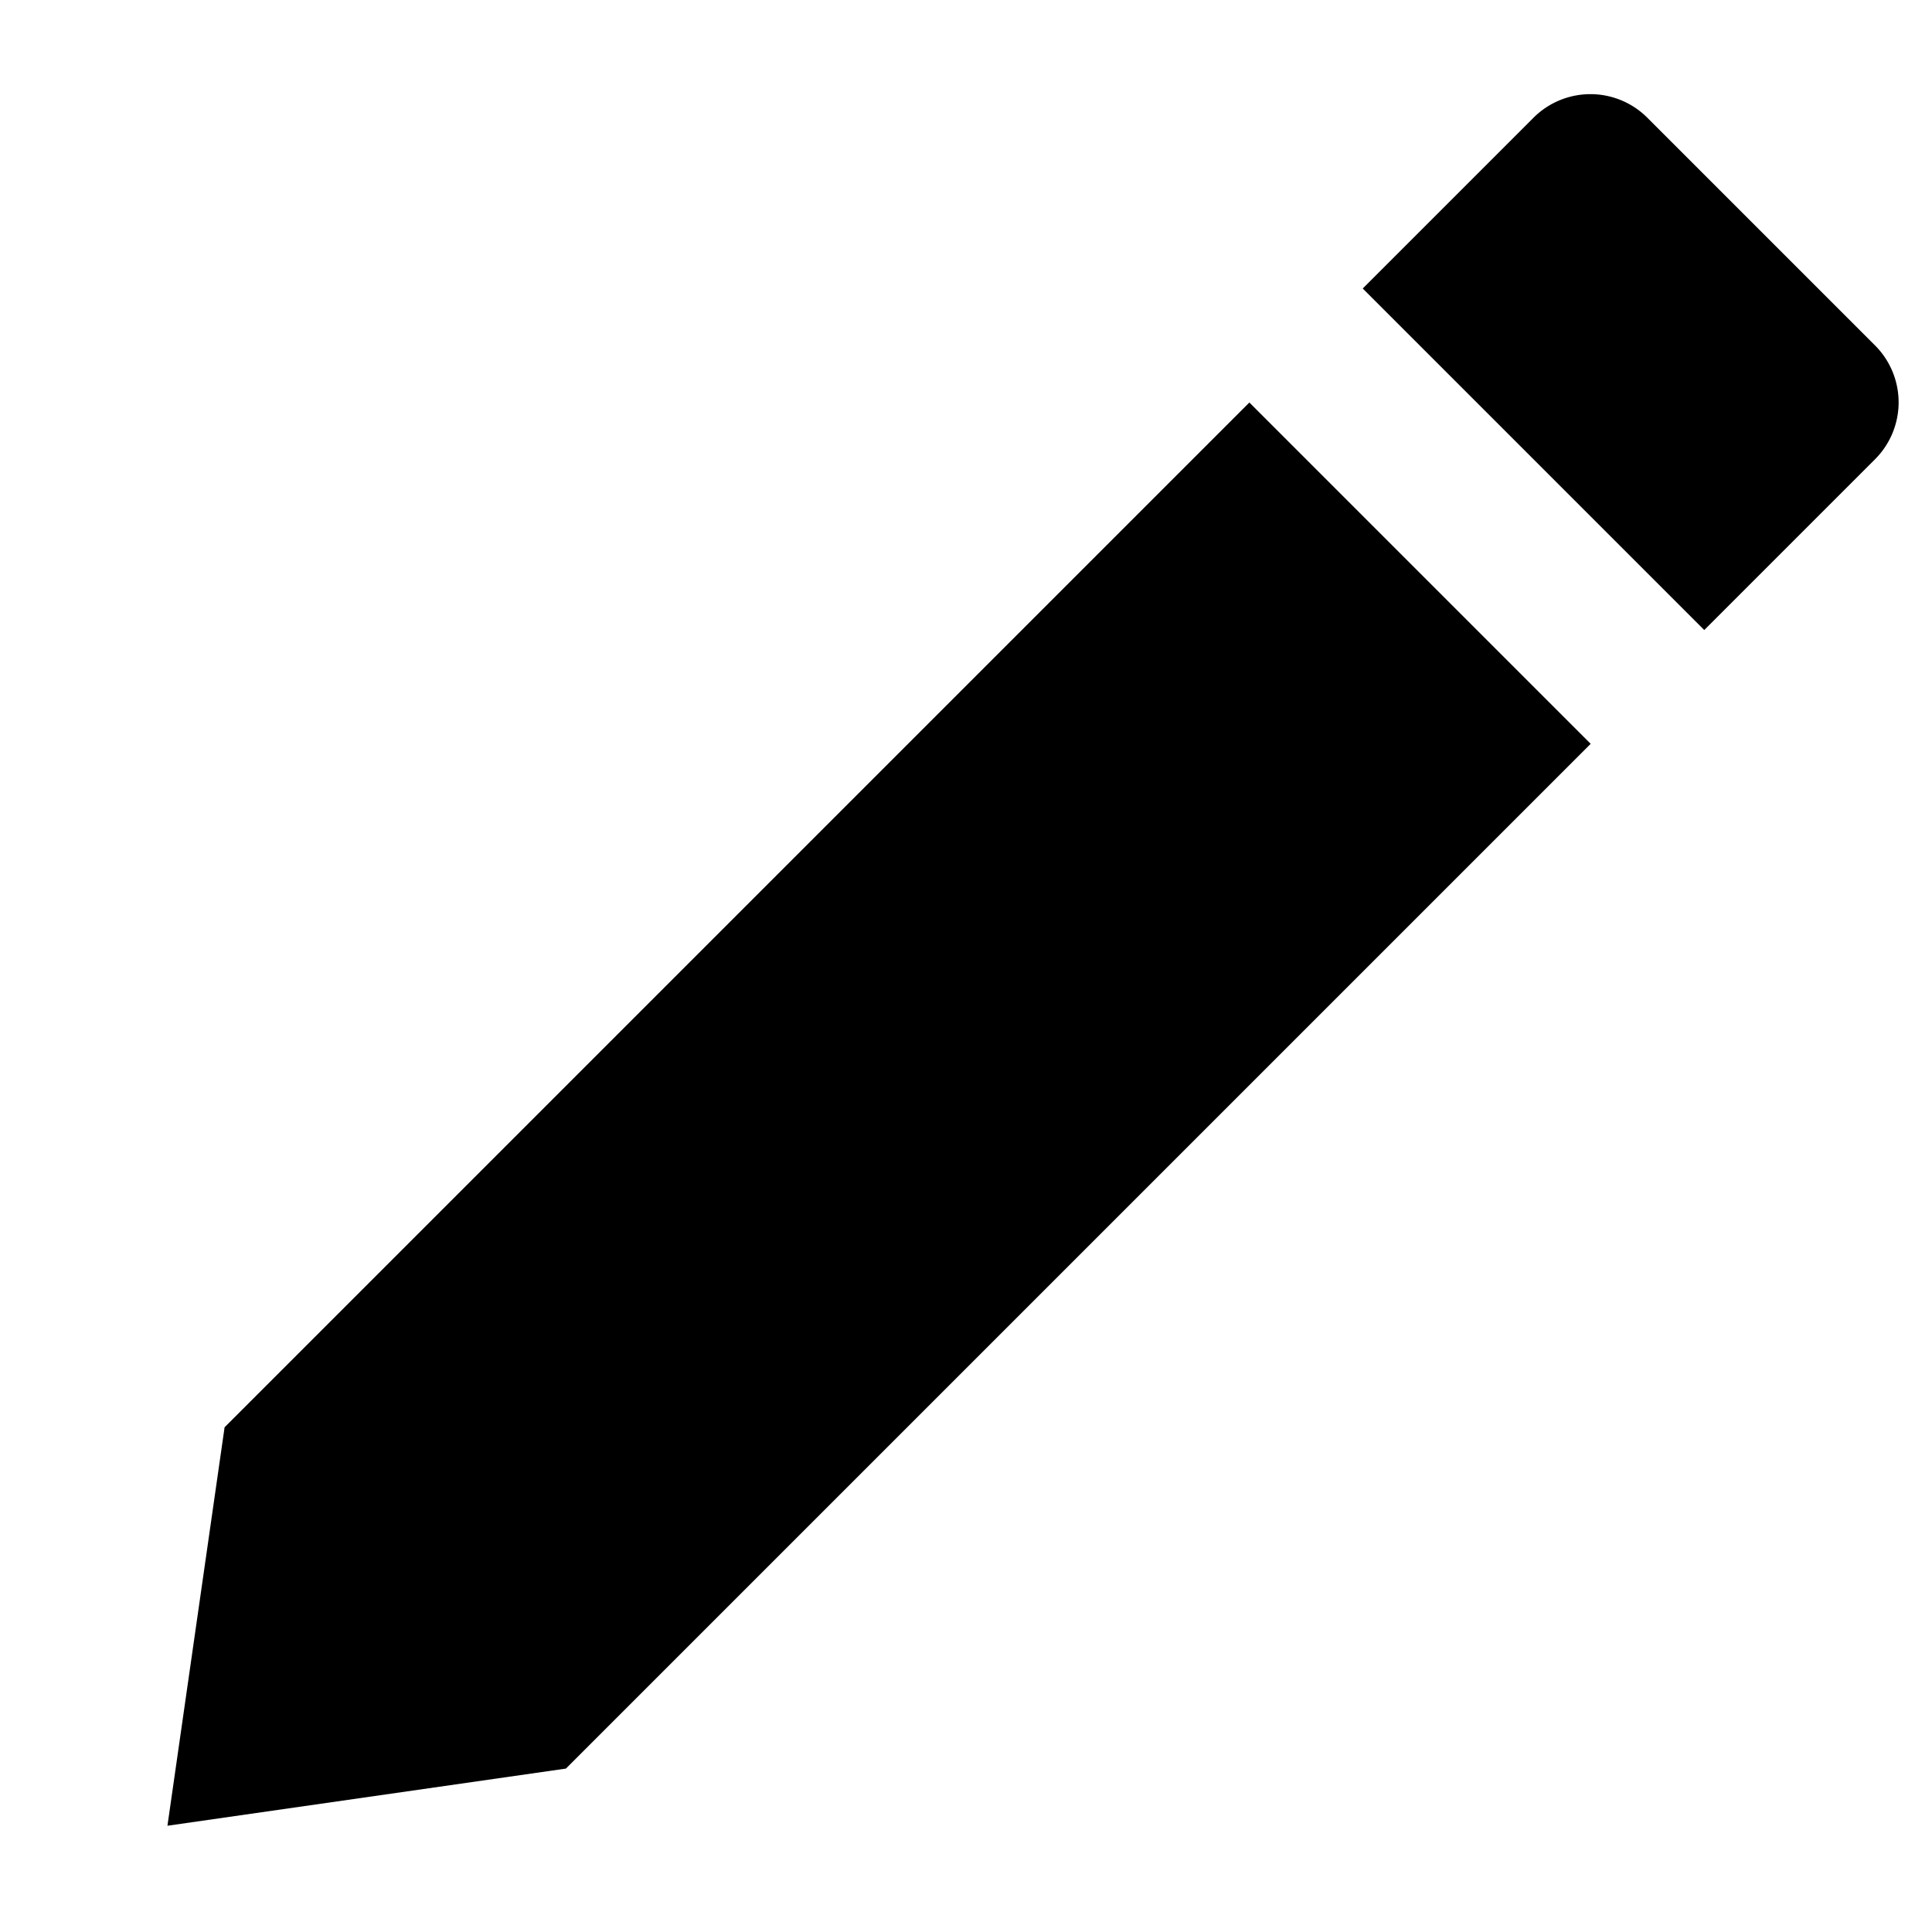 <?xml version="1.0" encoding="utf-8"?>
<svg fill="#000000" width="800px" height="800px" viewBox="0 0 24 24" id="f26f875e-6e0f-4754-a824-58378eda2d39" data-name="Livello 1" xmlns="http://www.w3.org/2000/svg">
<title>prime</title>
<g id="ab9d7309-2578-40a5-a875-3e4d7b8fb802" data-name="pen">
<polygon points="15.52 5 2.79 17.73 2.08 22.68 7.03 21.97 19.76 9.24 15.52 5"/>
<path d="M18.46,2.29h4a1,1,0,0,1,1,1v3a0,0,0,0,1,0,0h-6a0,0,0,0,1,0,0v-3a1,1,0,0,1,1-1Z" transform="translate(9.03 -13.21) rotate(45)"/>
</g>
</svg>